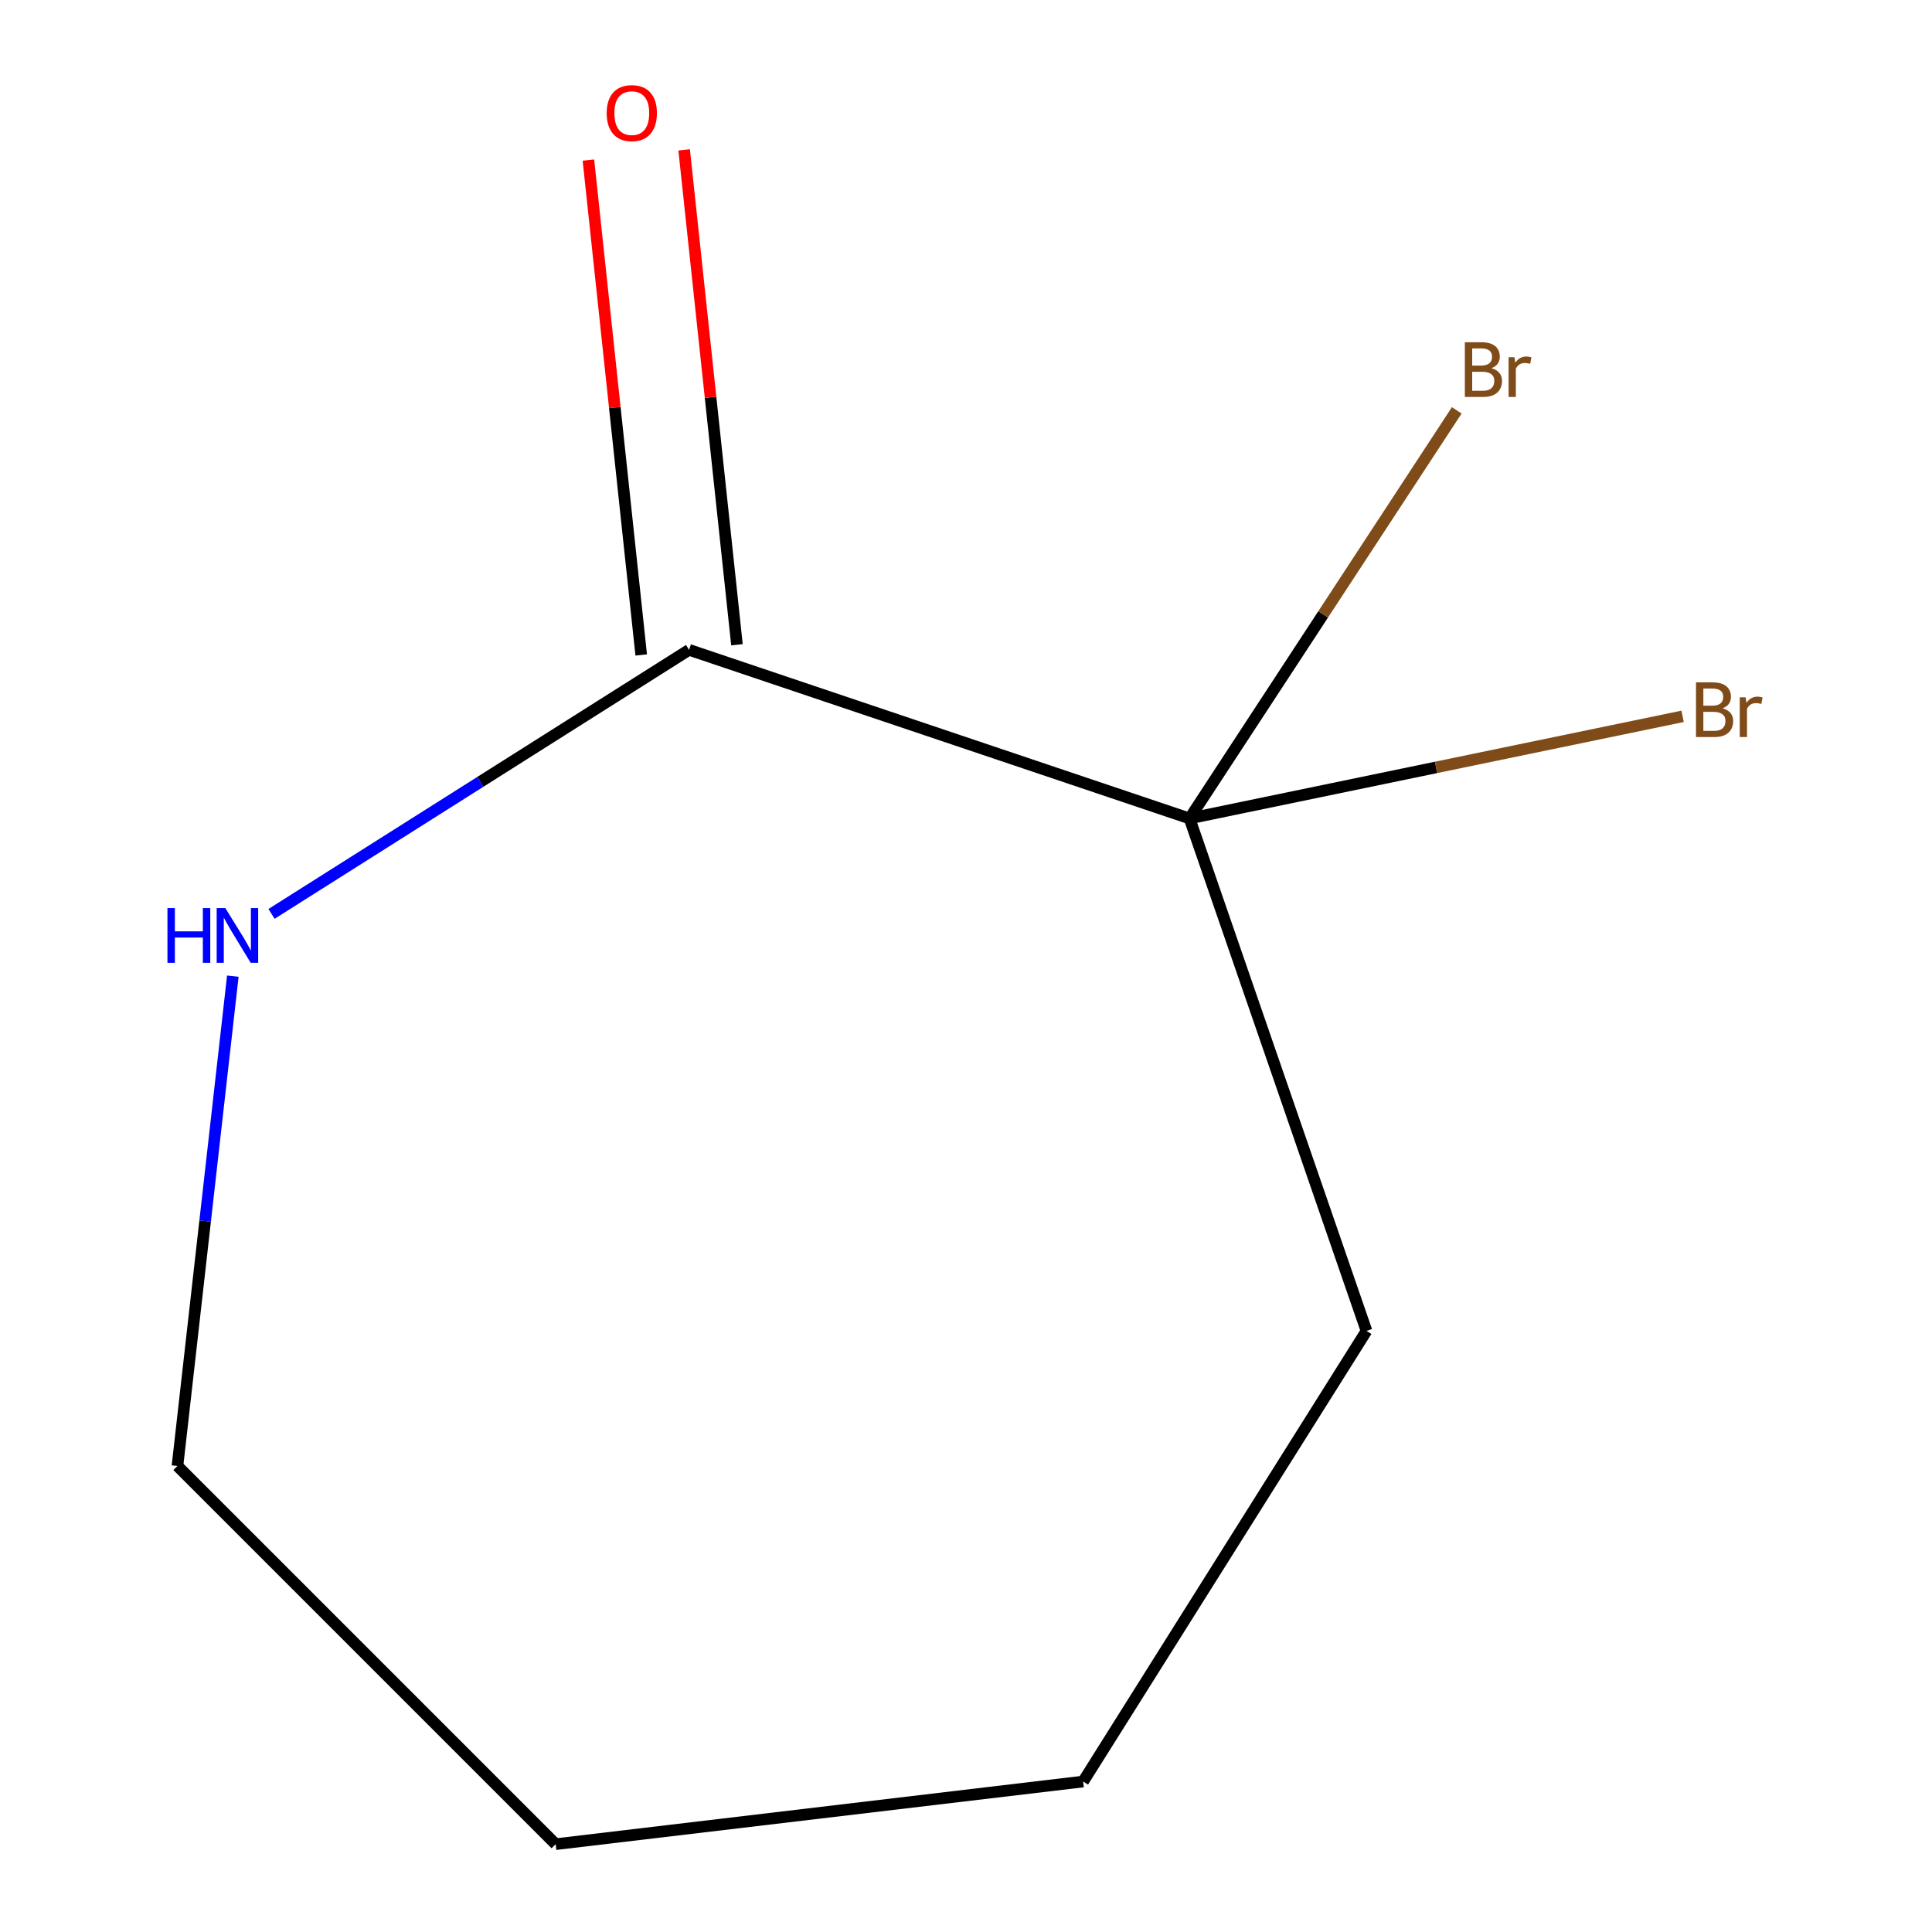 <?xml version='1.0' encoding='iso-8859-1'?>
<svg version='1.1' baseProfile='full'
              xmlns='http://www.w3.org/2000/svg'
                      xmlns:rdkit='http://www.rdkit.org/xml'
                      xmlns:xlink='http://www.w3.org/1999/xlink'
                  xml:space='preserve'
width='1000px' height='1000px' viewBox='0 0 1000 1000'>
<!-- END OF HEADER -->
<rect style='opacity:1.0;fill:#FFFFFF;stroke:none' width='1000' height='1000' x='0' y='0'> </rect>
<path class='bond-3' d='M 287.613,954.545 L 91.851,758.783' style='fill:none;fill-rule:evenodd;stroke:#000000;stroke-width:6px;stroke-linecap:butt;stroke-linejoin:miter;stroke-opacity:1' />
<path class='bond-5' d='M 287.613,954.545 L 560.628,922.121' style='fill:none;fill-rule:evenodd;stroke:#000000;stroke-width:6px;stroke-linecap:butt;stroke-linejoin:miter;stroke-opacity:1' />
<path class='bond-8' d='M 560.628,922.121 L 707.298,688.868' style='fill:none;fill-rule:evenodd;stroke:#000000;stroke-width:6px;stroke-linecap:butt;stroke-linejoin:miter;stroke-opacity:1' />
<path class='bond-0' d='M 707.298,688.868 L 615.702,423.634' style='fill:none;fill-rule:evenodd;stroke:#000000;stroke-width:6px;stroke-linecap:butt;stroke-linejoin:miter;stroke-opacity:1' />
<path class='bond-1' d='M 615.702,423.634 L 356.67,336.358' style='fill:none;fill-rule:evenodd;stroke:#000000;stroke-width:6px;stroke-linecap:butt;stroke-linejoin:miter;stroke-opacity:1' />
<path class='bond-7' d='M 615.702,423.634 L 684.855,318.016' style='fill:none;fill-rule:evenodd;stroke:#000000;stroke-width:6px;stroke-linecap:butt;stroke-linejoin:miter;stroke-opacity:1' />
<path class='bond-7' d='M 684.855,318.016 L 754.009,212.398' style='fill:none;fill-rule:evenodd;stroke:#7F4C19;stroke-width:6px;stroke-linecap:butt;stroke-linejoin:miter;stroke-opacity:1' />
<path class='bond-9' d='M 615.702,423.634 L 743.307,397.203' style='fill:none;fill-rule:evenodd;stroke:#000000;stroke-width:6px;stroke-linecap:butt;stroke-linejoin:miter;stroke-opacity:1' />
<path class='bond-9' d='M 743.307,397.203 L 870.912,370.772' style='fill:none;fill-rule:evenodd;stroke:#7F4C19;stroke-width:6px;stroke-linecap:butt;stroke-linejoin:miter;stroke-opacity:1' />
<path class='bond-2' d='M 356.67,336.358 L 248.608,404.692' style='fill:none;fill-rule:evenodd;stroke:#000000;stroke-width:6px;stroke-linecap:butt;stroke-linejoin:miter;stroke-opacity:1' />
<path class='bond-2' d='M 248.608,404.692 L 140.546,473.026' style='fill:none;fill-rule:evenodd;stroke:#0000FF;stroke-width:6px;stroke-linecap:butt;stroke-linejoin:miter;stroke-opacity:1' />
<path class='bond-6' d='M 381.45,333.714 L 367.783,205.643' style='fill:none;fill-rule:evenodd;stroke:#000000;stroke-width:6px;stroke-linecap:butt;stroke-linejoin:miter;stroke-opacity:1' />
<path class='bond-6' d='M 367.783,205.643 L 354.115,77.572' style='fill:none;fill-rule:evenodd;stroke:#FF0000;stroke-width:6px;stroke-linecap:butt;stroke-linejoin:miter;stroke-opacity:1' />
<path class='bond-6' d='M 331.891,339.002 L 318.223,210.932' style='fill:none;fill-rule:evenodd;stroke:#000000;stroke-width:6px;stroke-linecap:butt;stroke-linejoin:miter;stroke-opacity:1' />
<path class='bond-6' d='M 318.223,210.932 L 304.556,82.861' style='fill:none;fill-rule:evenodd;stroke:#FF0000;stroke-width:6px;stroke-linecap:butt;stroke-linejoin:miter;stroke-opacity:1' />
<path class='bond-4' d='M 120.509,505.259 L 106.18,632.021' style='fill:none;fill-rule:evenodd;stroke:#0000FF;stroke-width:6px;stroke-linecap:butt;stroke-linejoin:miter;stroke-opacity:1' />
<path class='bond-4' d='M 106.18,632.021 L 91.851,758.783' style='fill:none;fill-rule:evenodd;stroke:#000000;stroke-width:6px;stroke-linecap:butt;stroke-linejoin:miter;stroke-opacity:1' />
<path  class='atom-5' d='M 86.671 470.03
L 90.511 470.03
L 90.511 482.07
L 104.991 482.07
L 104.991 470.03
L 108.831 470.03
L 108.831 498.35
L 104.991 498.35
L 104.991 485.27
L 90.511 485.27
L 90.511 498.35
L 86.671 498.35
L 86.671 470.03
' fill='#0000FF'/>
<path  class='atom-5' d='M 116.631 470.03
L 125.911 485.03
Q 126.831 486.51, 128.311 489.19
Q 129.791 491.87, 129.871 492.03
L 129.871 470.03
L 133.631 470.03
L 133.631 498.35
L 129.751 498.35
L 119.791 481.95
Q 118.631 480.03, 117.391 477.83
Q 116.191 475.63, 115.831 474.95
L 115.831 498.35
L 112.151 498.35
L 112.151 470.03
L 116.631 470.03
' fill='#0000FF'/>
<path  class='atom-7' d='M 314.015 58.55
Q 314.015 51.75, 317.375 47.95
Q 320.735 44.15, 327.015 44.15
Q 333.295 44.15, 336.655 47.95
Q 340.015 51.75, 340.015 58.55
Q 340.015 65.43, 336.615 69.35
Q 333.215 73.23, 327.015 73.23
Q 320.775 73.23, 317.375 69.35
Q 314.015 65.47, 314.015 58.55
M 327.015 70.03
Q 331.335 70.03, 333.655 67.15
Q 336.015 64.23, 336.015 58.55
Q 336.015 52.99, 333.655 50.19
Q 331.335 47.35, 327.015 47.35
Q 322.695 47.35, 320.335 50.15
Q 318.015 52.95, 318.015 58.55
Q 318.015 64.27, 320.335 67.15
Q 322.695 70.03, 327.015 70.03
' fill='#FF0000'/>
<path  class='atom-8' d='M 771.966 190.575
Q 774.686 191.335, 776.046 193.015
Q 777.446 194.655, 777.446 197.095
Q 777.446 201.015, 774.926 203.255
Q 772.446 205.455, 767.726 205.455
L 758.206 205.455
L 758.206 177.135
L 766.566 177.135
Q 771.406 177.135, 773.846 179.095
Q 776.286 181.055, 776.286 184.655
Q 776.286 188.935, 771.966 190.575
M 762.006 180.335
L 762.006 189.215
L 766.566 189.215
Q 769.366 189.215, 770.806 188.095
Q 772.286 186.935, 772.286 184.655
Q 772.286 180.335, 766.566 180.335
L 762.006 180.335
M 767.726 202.255
Q 770.486 202.255, 771.966 200.935
Q 773.446 199.615, 773.446 197.095
Q 773.446 194.775, 771.806 193.615
Q 770.206 192.415, 767.126 192.415
L 762.006 192.415
L 762.006 202.255
L 767.726 202.255
' fill='#7F4C19'/>
<path  class='atom-8' d='M 783.886 184.895
L 784.326 187.735
Q 786.486 184.535, 790.006 184.535
Q 791.126 184.535, 792.646 184.935
L 792.046 188.295
Q 790.326 187.895, 789.366 187.895
Q 787.686 187.895, 786.566 188.575
Q 785.486 189.215, 784.606 190.775
L 784.606 205.455
L 780.846 205.455
L 780.846 184.895
L 783.886 184.895
' fill='#7F4C19'/>
<path  class='atom-9' d='M 891.611 366.622
Q 894.331 367.382, 895.691 369.062
Q 897.091 370.702, 897.091 373.142
Q 897.091 377.062, 894.571 379.302
Q 892.091 381.502, 887.371 381.502
L 877.851 381.502
L 877.851 353.182
L 886.211 353.182
Q 891.051 353.182, 893.491 355.142
Q 895.931 357.102, 895.931 360.702
Q 895.931 364.982, 891.611 366.622
M 881.651 356.382
L 881.651 365.262
L 886.211 365.262
Q 889.011 365.262, 890.451 364.142
Q 891.931 362.982, 891.931 360.702
Q 891.931 356.382, 886.211 356.382
L 881.651 356.382
M 887.371 378.302
Q 890.131 378.302, 891.611 376.982
Q 893.091 375.662, 893.091 373.142
Q 893.091 370.822, 891.451 369.662
Q 889.851 368.462, 886.771 368.462
L 881.651 368.462
L 881.651 378.302
L 887.371 378.302
' fill='#7F4C19'/>
<path  class='atom-9' d='M 903.531 360.942
L 903.971 363.782
Q 906.131 360.582, 909.651 360.582
Q 910.771 360.582, 912.291 360.982
L 911.691 364.342
Q 909.971 363.942, 909.011 363.942
Q 907.331 363.942, 906.211 364.622
Q 905.131 365.262, 904.251 366.822
L 904.251 381.502
L 900.491 381.502
L 900.491 360.942
L 903.531 360.942
' fill='#7F4C19'/>
</svg>
